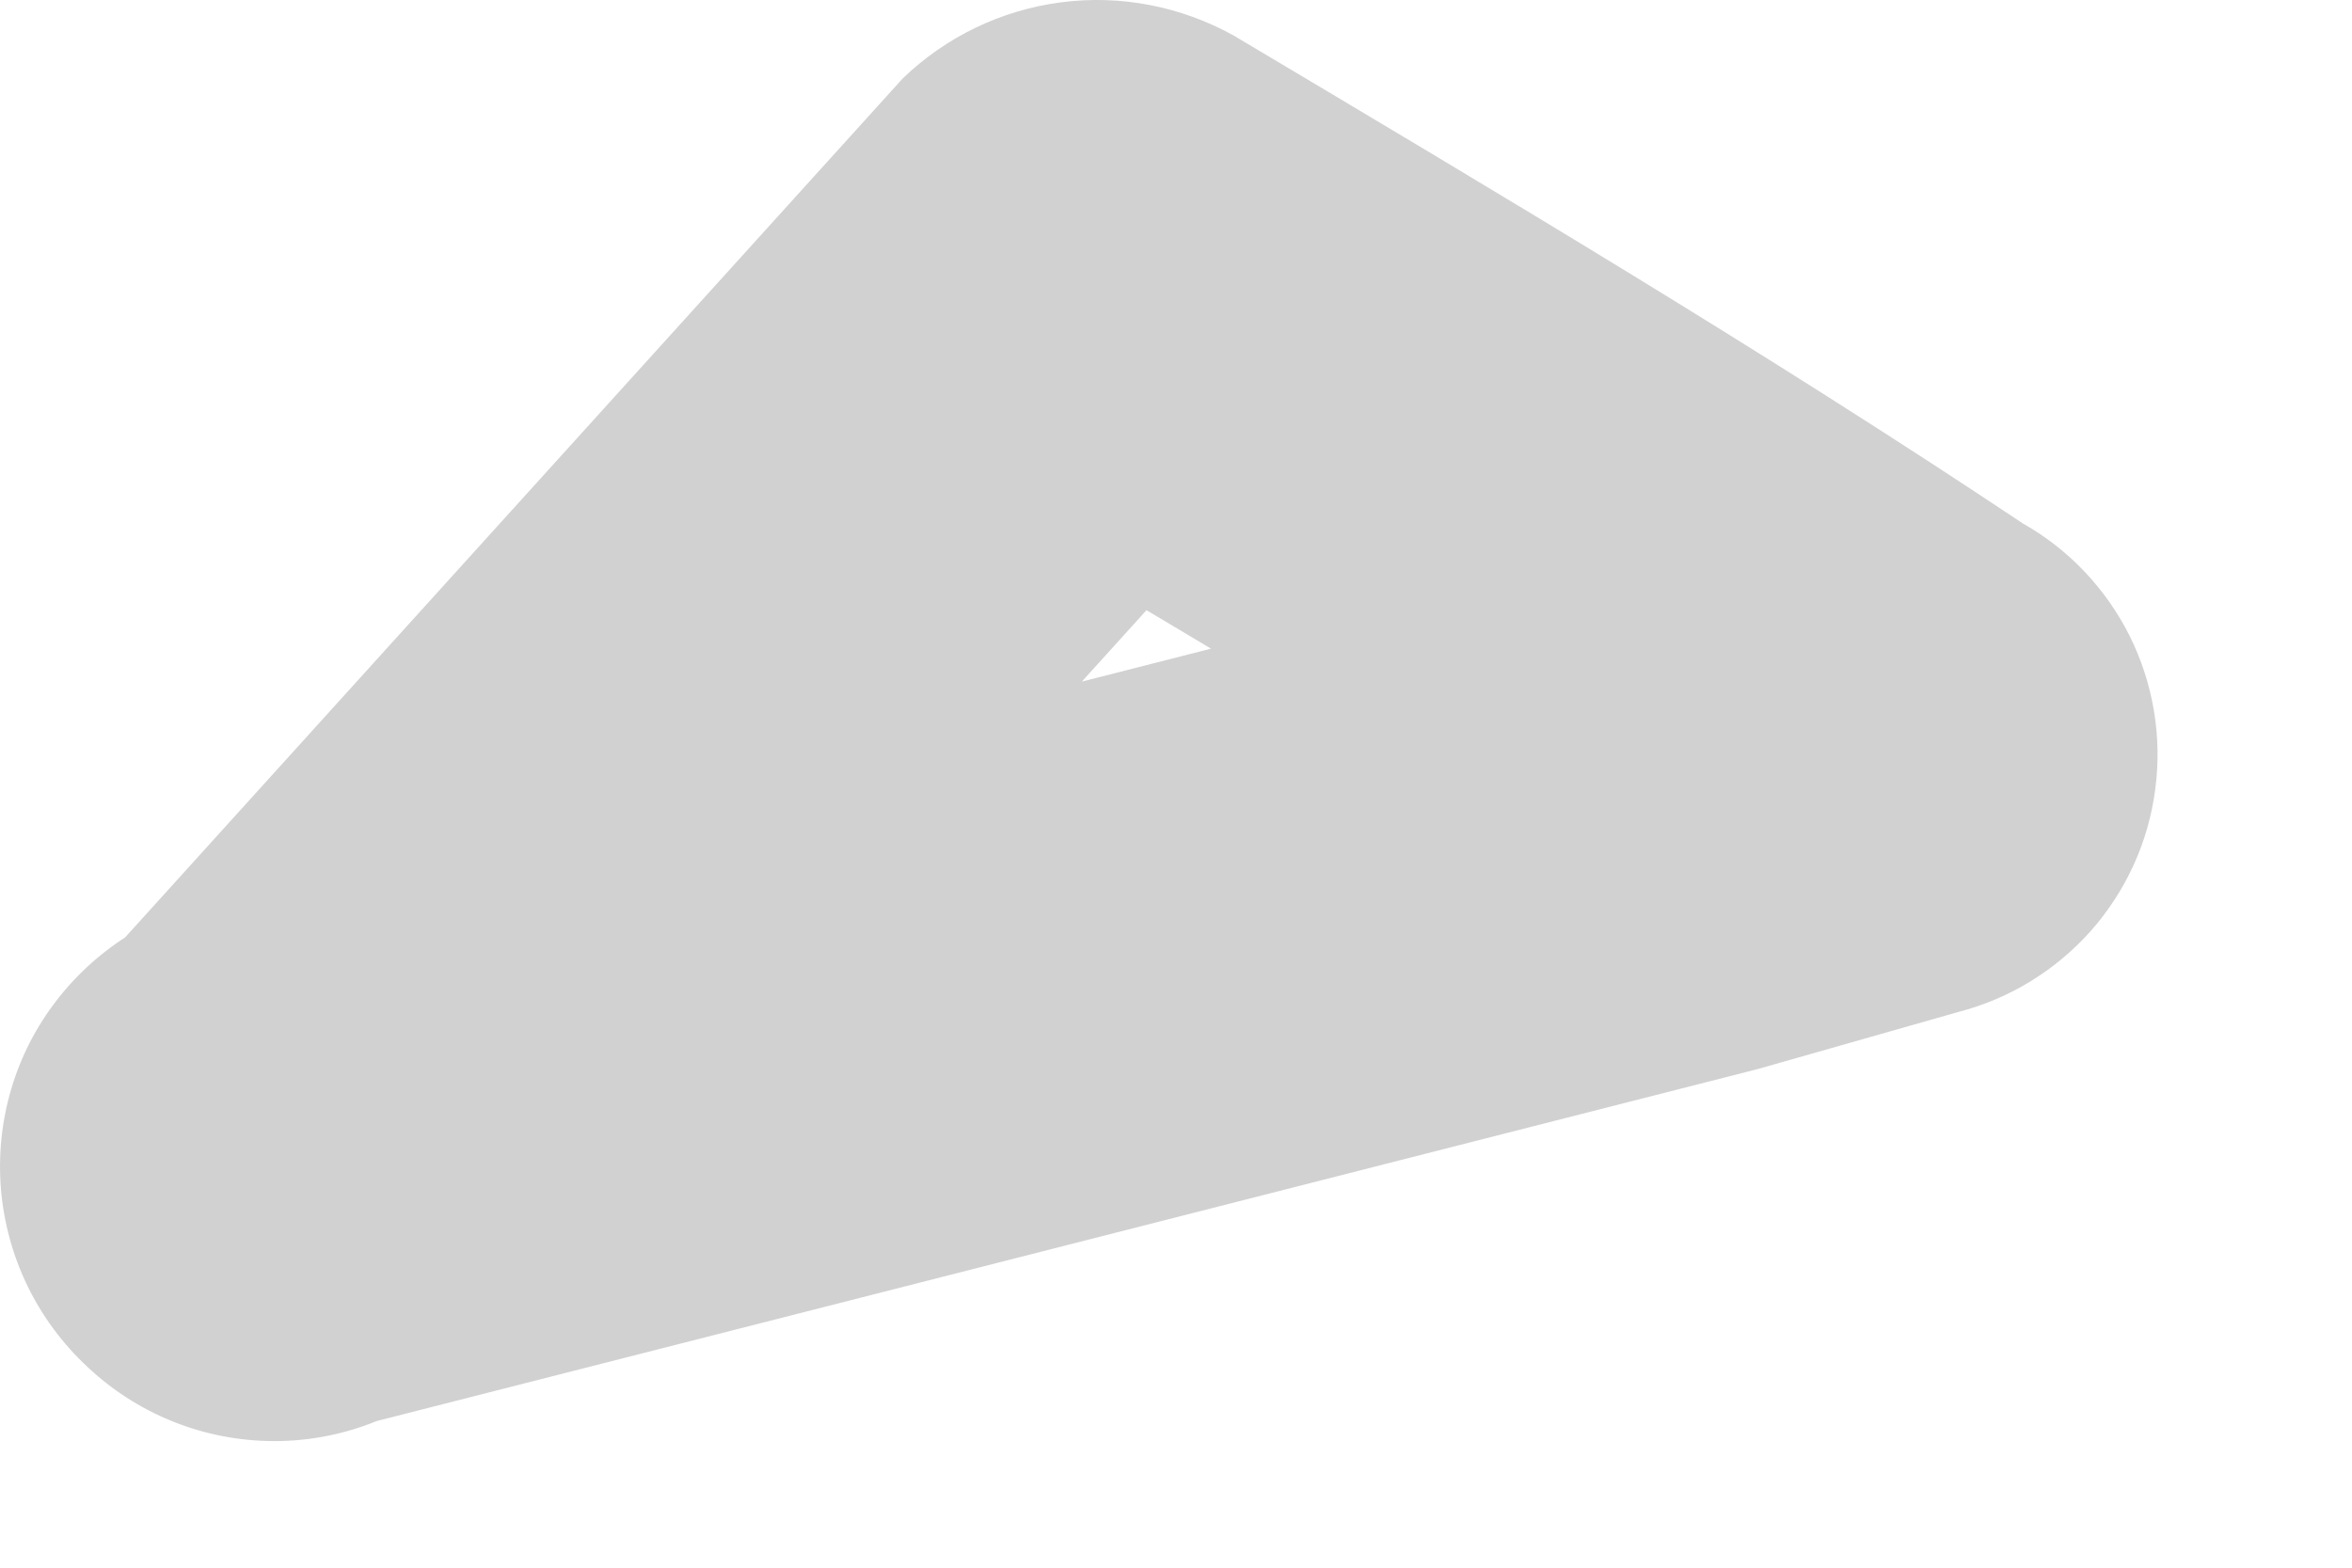 <?xml version="1.0" encoding="utf-8"?>
<svg xmlns="http://www.w3.org/2000/svg" fill="none" height="100%" overflow="visible" preserveAspectRatio="none" style="display: block;" viewBox="0 0 6 4" width="100%">
<path d="M0.819 3.662L4.483 2.728L4.996 2.582C5.127 2.548 5.244 2.476 5.334 2.375C5.423 2.274 5.481 2.148 5.498 2.014C5.516 1.88 5.493 1.744 5.433 1.623C5.373 1.503 5.278 1.402 5.161 1.336C4.501 0.896 3.823 0.493 3.146 0.09C3.012 0.016 2.858 -0.014 2.706 0.006C2.554 0.026 2.413 0.094 2.303 0.2L0.214 2.508C0.149 2.571 0.098 2.647 0.063 2.73C0.028 2.814 0.009 2.903 0.009 2.994C0.009 3.084 0.028 3.174 0.063 3.257C0.098 3.341 0.149 3.416 0.214 3.479C0.344 3.606 0.518 3.677 0.7 3.677C0.881 3.677 1.055 3.606 1.185 3.479L3.274 1.171L2.449 1.281C3.127 1.666 3.805 2.087 4.465 2.527L4.63 1.262L0.965 2.197L0.452 2.325C0.29 2.386 0.156 2.505 0.076 2.66C-0.003 2.815 -0.021 2.994 0.025 3.161C0.071 3.329 0.178 3.473 0.325 3.566C0.471 3.659 0.648 3.693 0.819 3.662Z" fill="#D1D1D1" id="Vector"/>
</svg>
